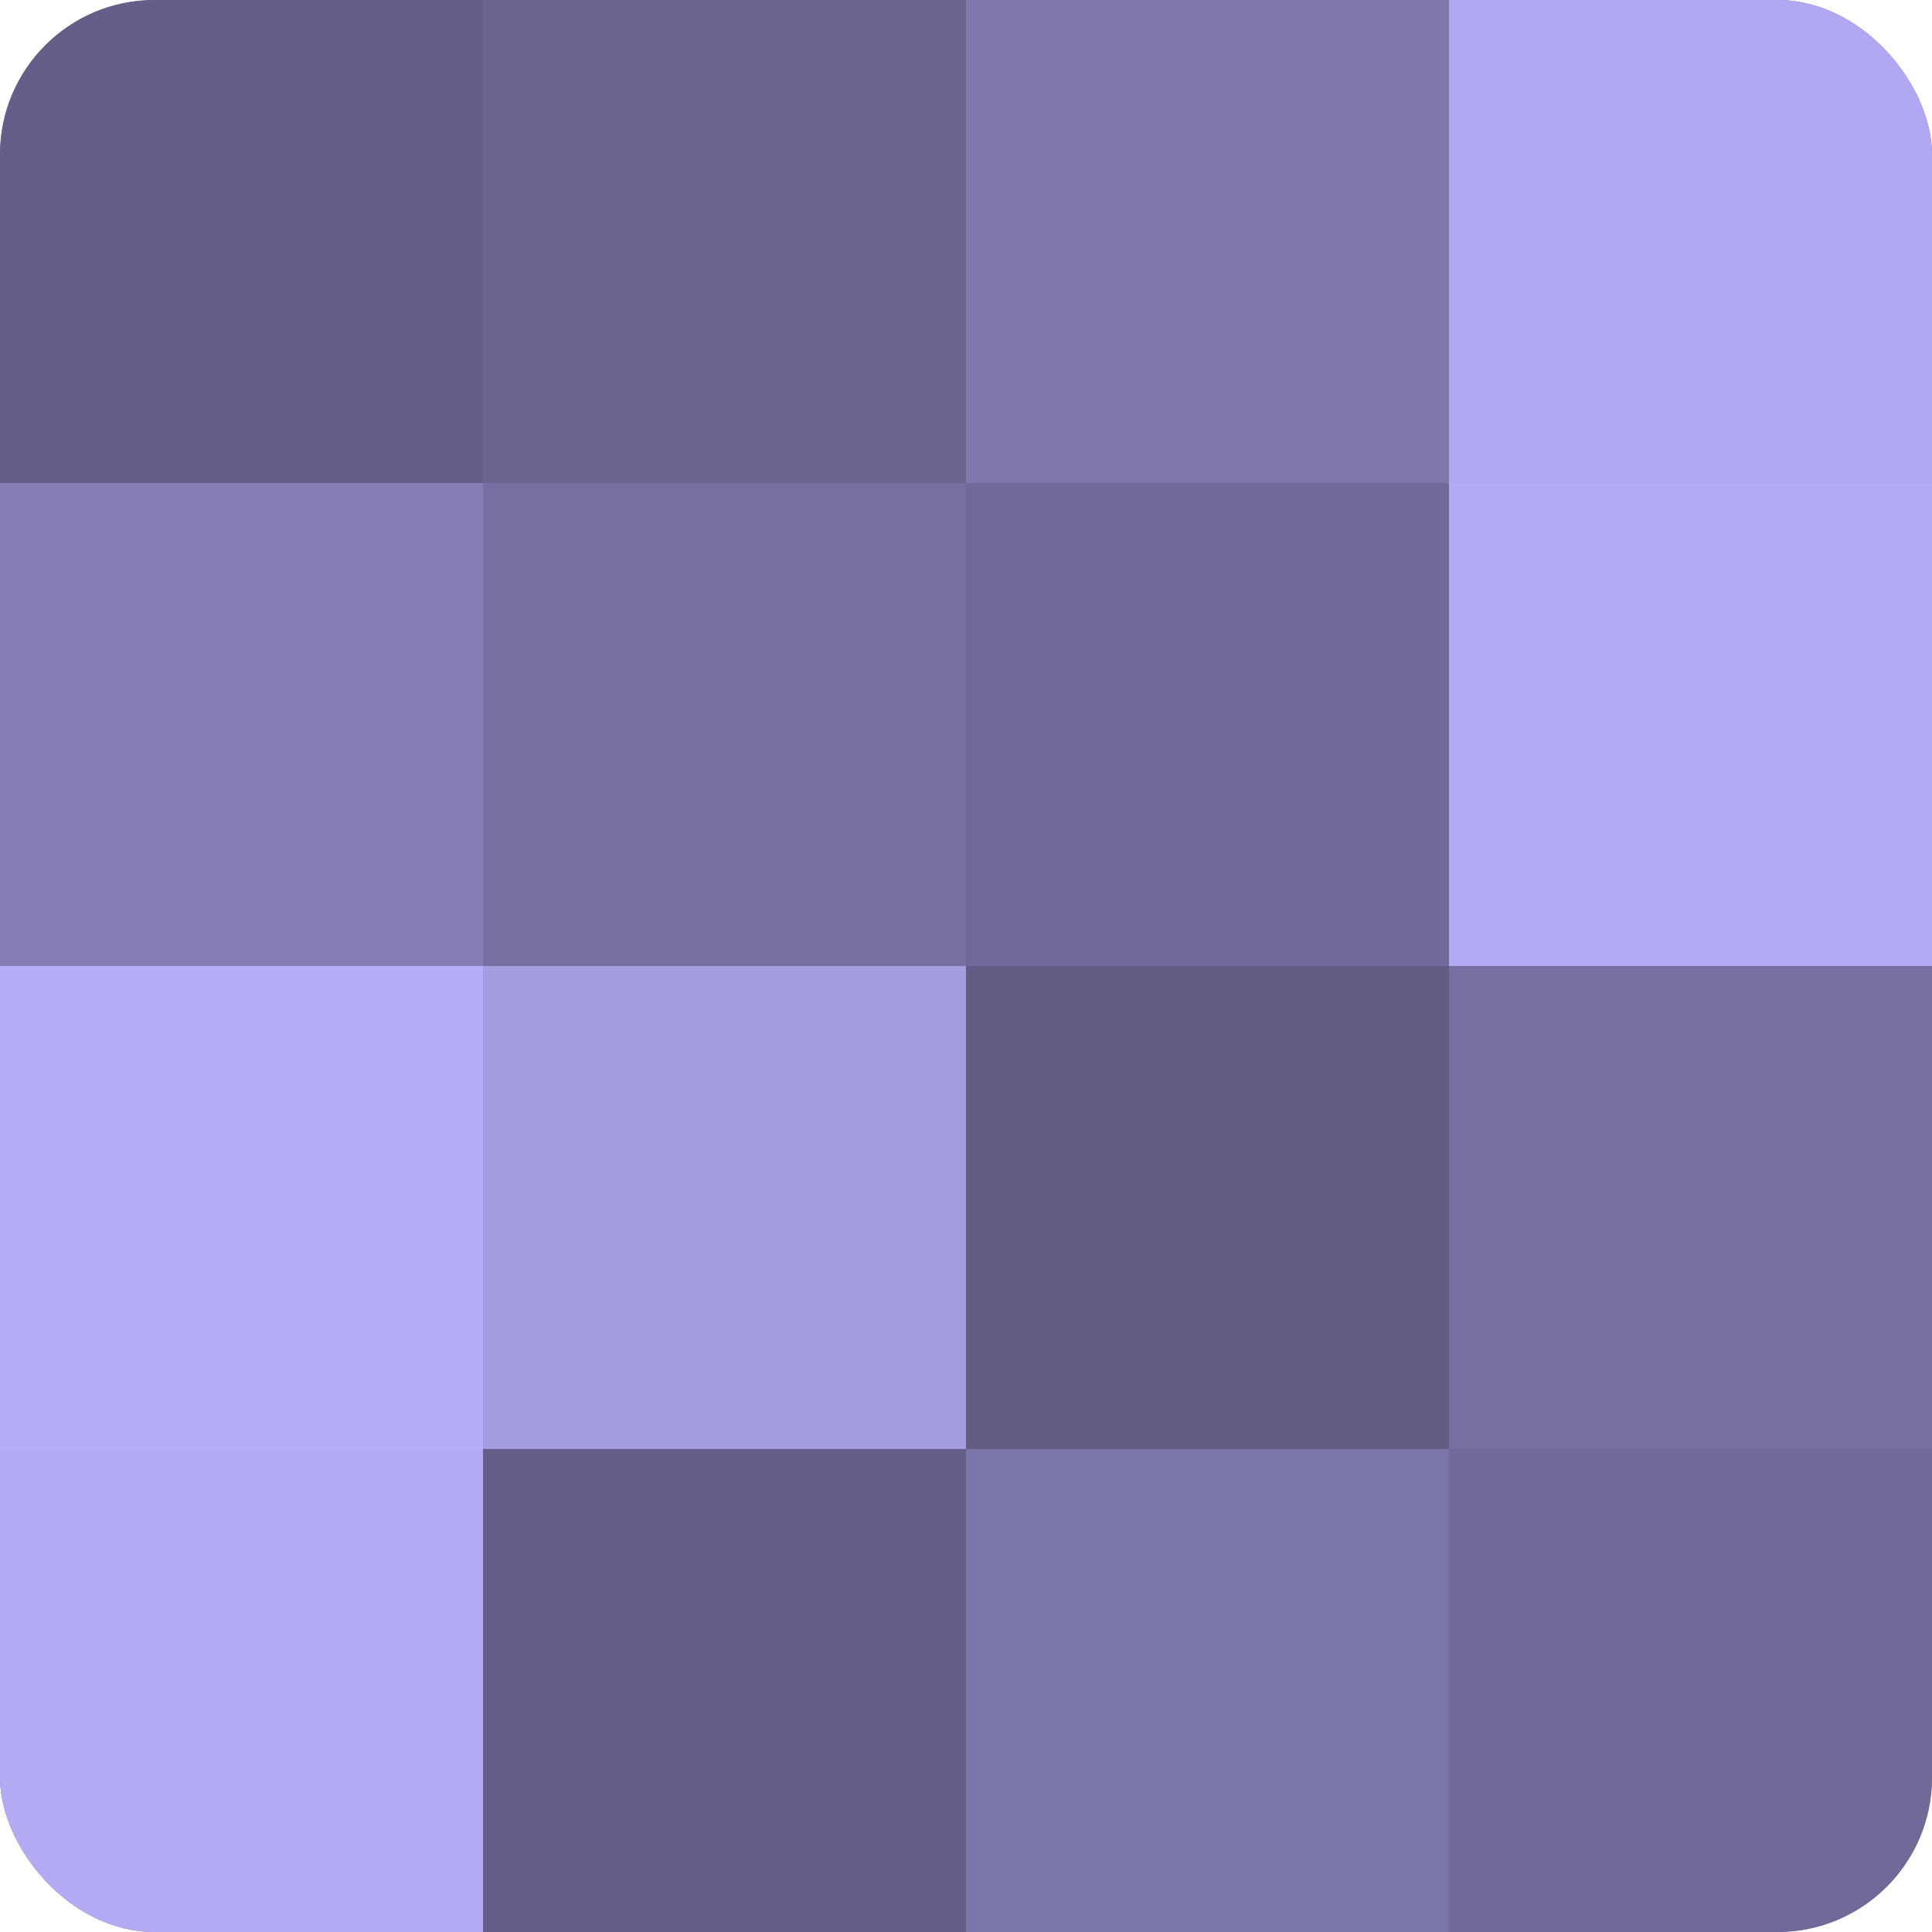 <?xml version="1.0" encoding="UTF-8"?>
<svg xmlns="http://www.w3.org/2000/svg" width="60" height="60" viewBox="0 0 100 100" preserveAspectRatio="xMidYMid meet"><defs><clipPath id="c" width="100" height="100"><rect width="100" height="100" rx="8" ry="8"/></clipPath></defs><g clip-path="url(#c)"><rect width="100" height="100" fill="#7670a0"/><rect width="25" height="25" fill="#645f88"/><rect y="25" width="25" height="25" fill="#847eb4"/><rect y="50" width="25" height="25" fill="#b6adf8"/><rect y="75" width="25" height="25" fill="#b3abf4"/><rect x="25" width="25" height="25" fill="#6a6590"/><rect x="25" y="25" width="25" height="25" fill="#7670a0"/><rect x="25" y="50" width="25" height="25" fill="#a49de0"/><rect x="25" y="75" width="25" height="25" fill="#645f88"/><rect x="50" width="25" height="25" fill="#7e78ac"/><rect x="50" y="25" width="25" height="25" fill="#706a98"/><rect x="50" y="50" width="25" height="25" fill="#615d84"/><rect x="50" y="75" width="25" height="25" fill="#7b76a8"/><rect x="75" width="25" height="25" fill="#b0a8f0"/><rect x="75" y="25" width="25" height="25" fill="#b3abf4"/><rect x="75" y="50" width="25" height="25" fill="#7670a0"/><rect x="75" y="75" width="25" height="25" fill="#706a98"/></g></svg>

